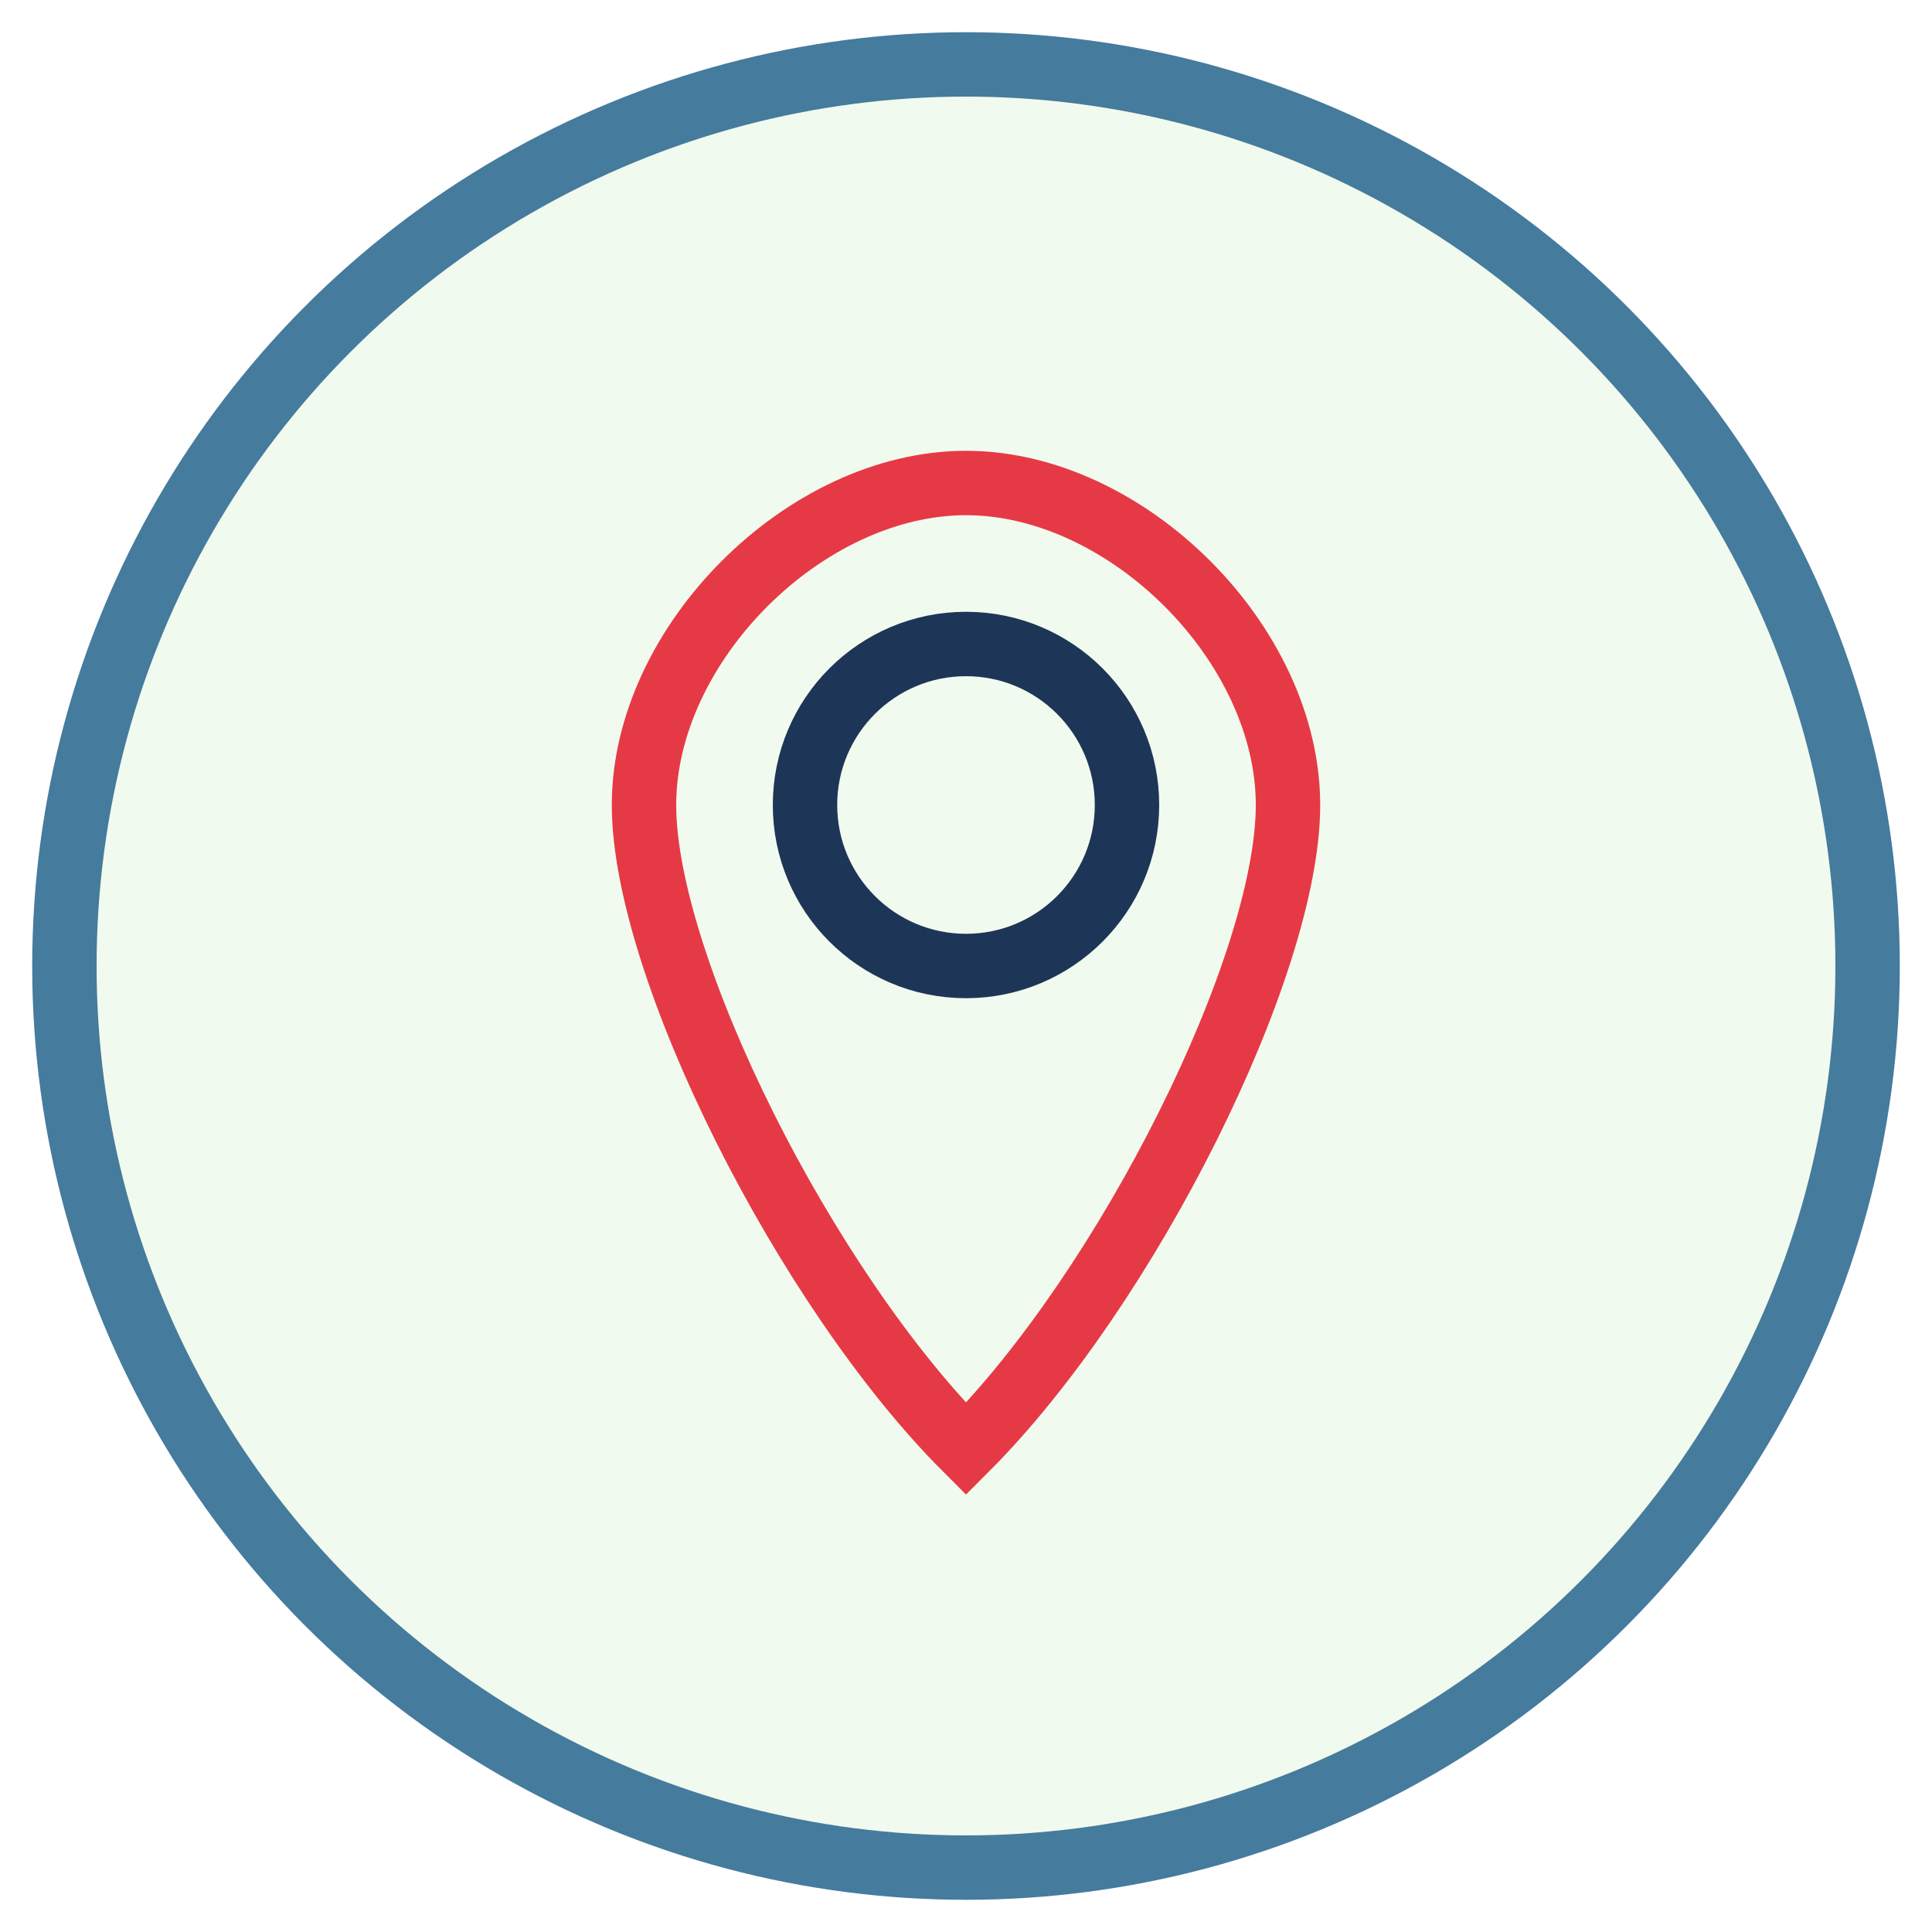 <svg xmlns="http://www.w3.org/2000/svg" viewBox="0 0 60 60">
  <circle cx="30" cy="30" r="28" fill="#f1faee" stroke="#457b9d" stroke-width="2" />
  <path d="M30,15 C25,15 20,20 20,25 C20,30 25,40 30,45 C35,40 40,30 40,25 C40,20 35,15 30,15 Z" fill="none" stroke="#e63946" stroke-width="2" />
  <circle cx="30" cy="25" r="5" fill="none" stroke="#1d3557" stroke-width="2" />
</svg>